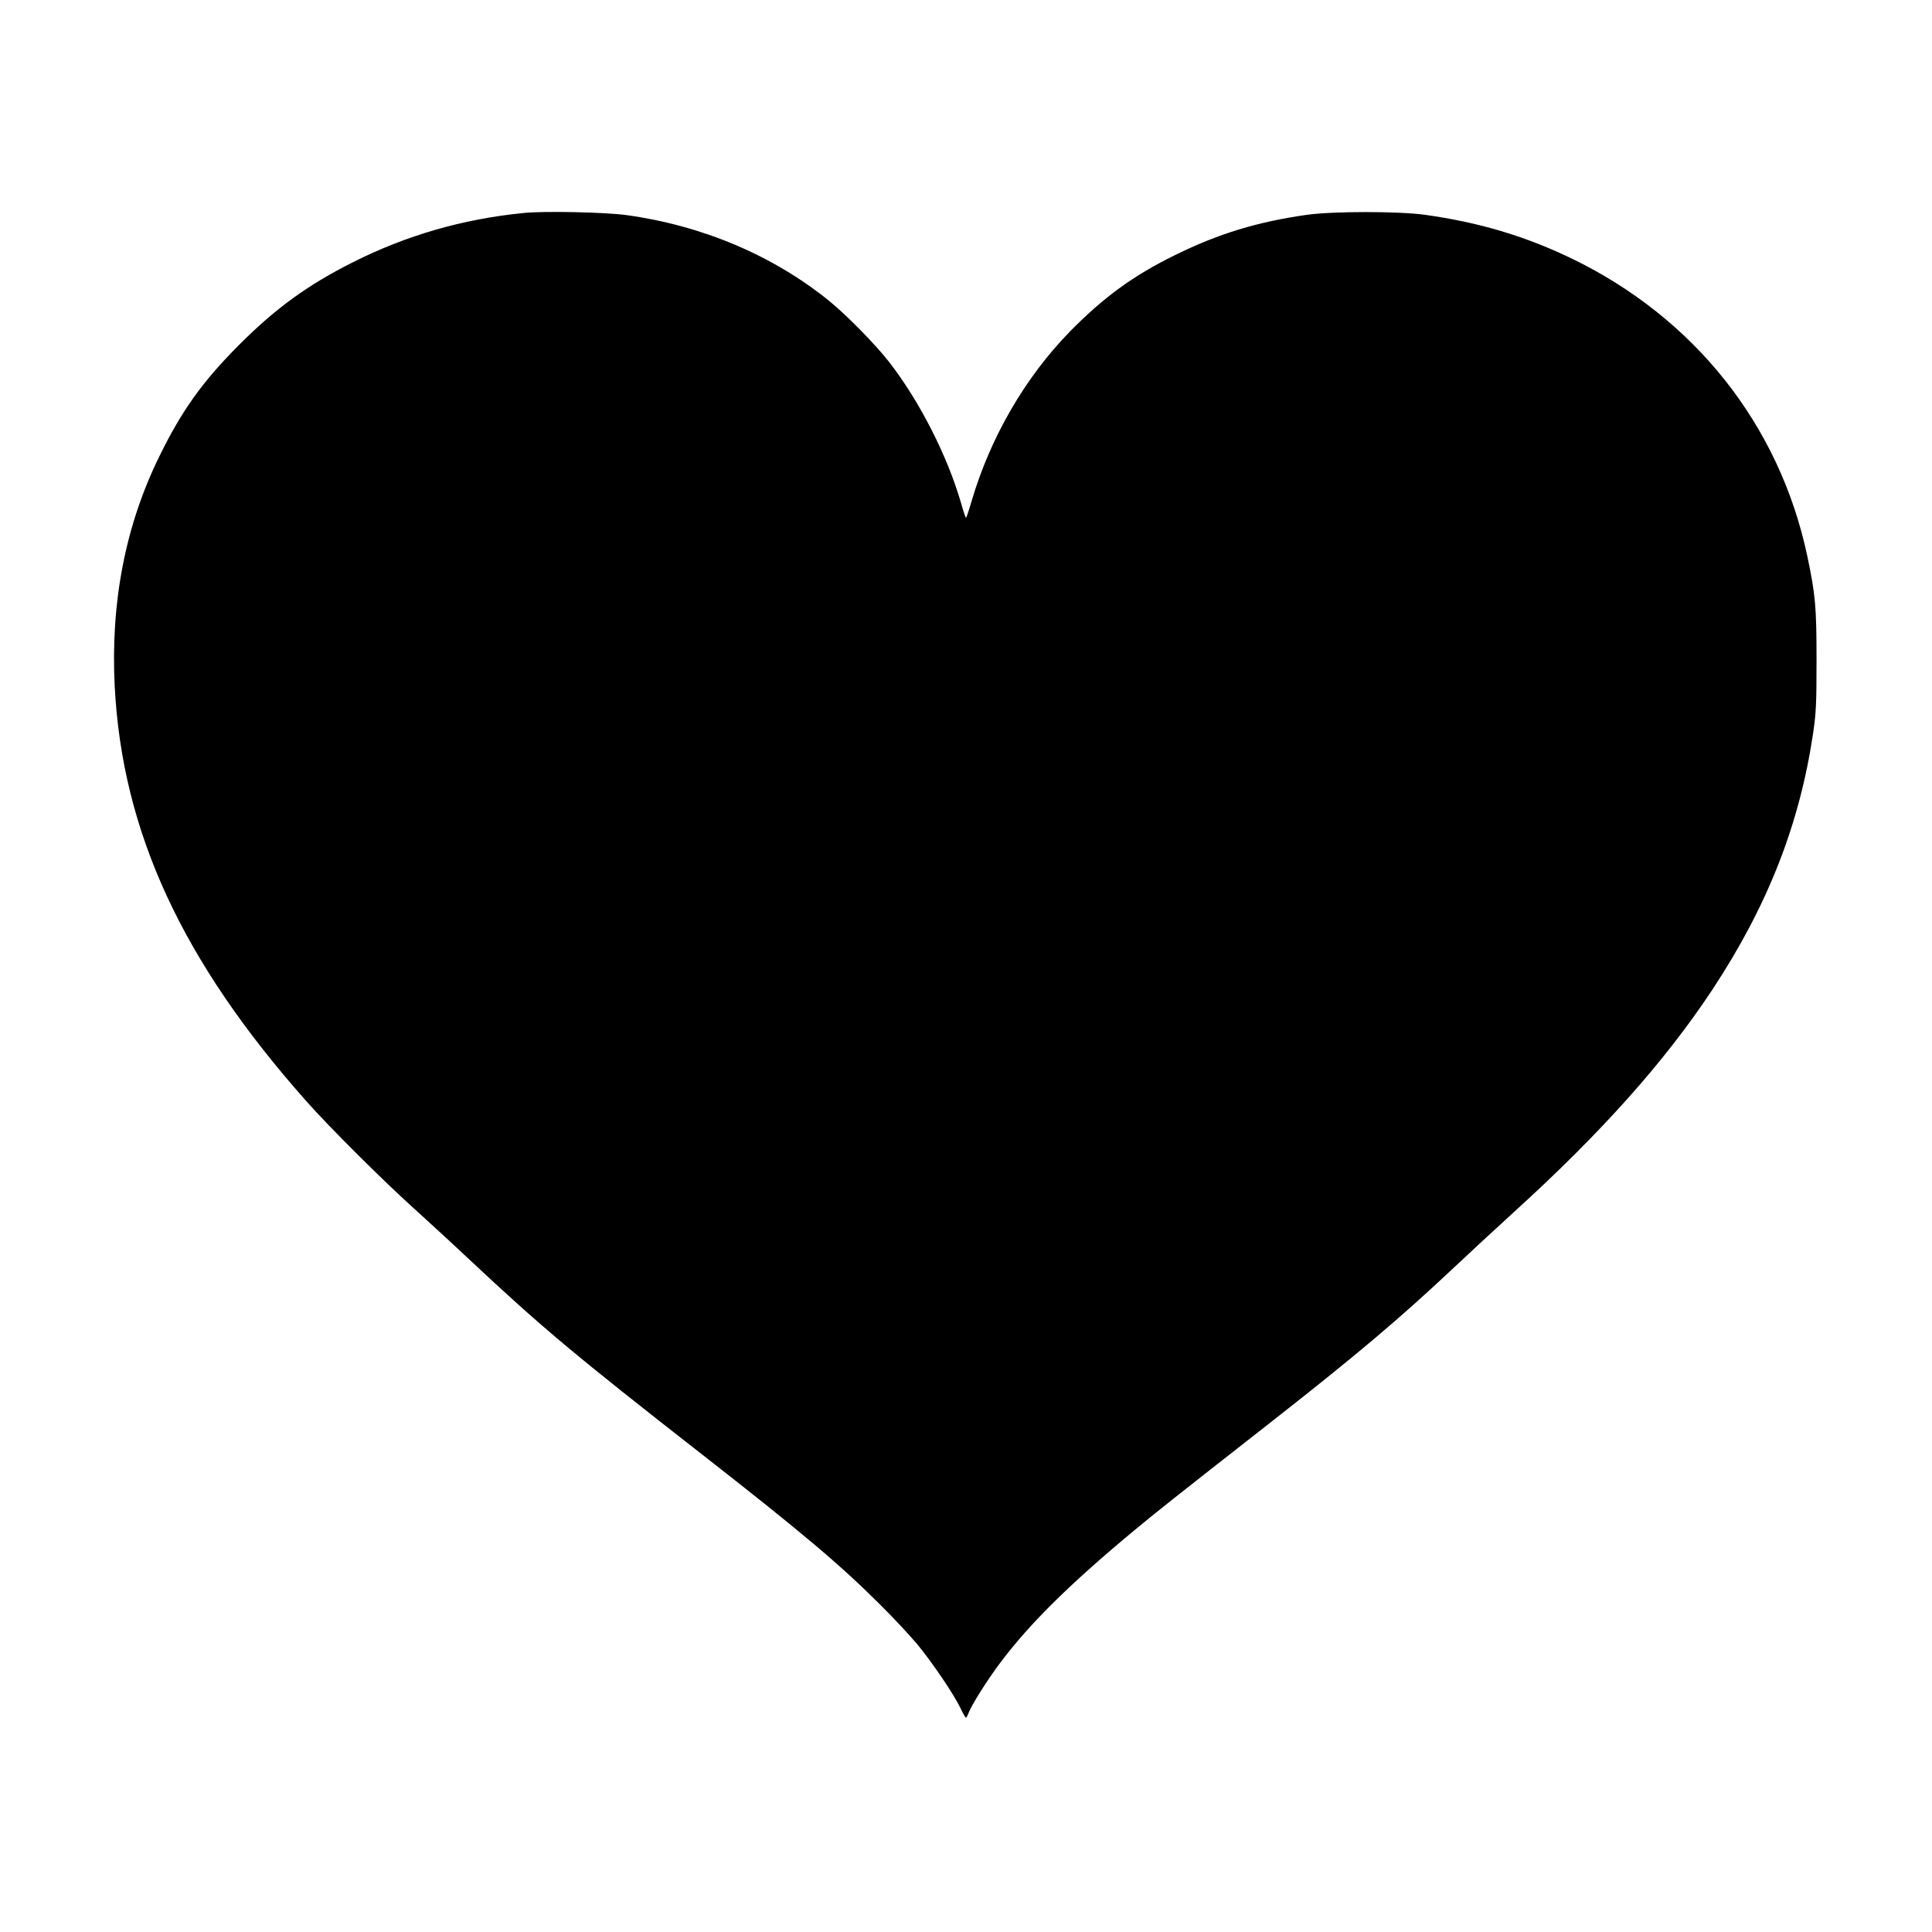 <?xml version="1.0" standalone="no"?>
<!DOCTYPE svg PUBLIC "-//W3C//DTD SVG 20010904//EN"
 "http://www.w3.org/TR/2001/REC-SVG-20010904/DTD/svg10.dtd">
<svg version="1.0" xmlns="http://www.w3.org/2000/svg"
 width="1280pt" height="1280pt" viewBox="0 0 1280 1280"
 preserveAspectRatio="xMidYMid meet">
<g transform="translate(0,1280) scale(0.1,-0.1)"
fill="#000000" stroke="none">
<path d="M3470 11389 c-403 -40 -776 -147 -1135 -328 -300 -151 -512 -306
-755 -550 -240 -241 -377 -433 -525 -736 -225 -458 -323 -968 -295 -1523 50
-963 446 -1820 1269 -2747 149 -169 514 -532 711 -709 85 -77 252 -230 370
-341 480 -450 699 -633 1540 -1290 658 -514 917 -732 1180 -995 86 -85 195
-202 244 -260 100 -120 247 -337 290 -428 16 -34 32 -62 36 -62 3 0 10 13 16
29 22 58 128 225 214 339 197 261 462 522 891 878 150 124 239 195 908 719
556 436 844 679 1193 1007 101 95 282 263 403 373 585 531 1005 1002 1321
1480 365 554 576 1091 666 1695 20 137 23 192 23 485 0 354 -7 433 -61 690
-184 870 -749 1582 -1569 1976 -305 146 -607 236 -965 286 -176 24 -605 24
-780 0 -327 -46 -587 -125 -875 -267 -276 -135 -474 -280 -696 -506 -297 -304
-527 -701 -651 -1121 -18 -62 -35 -113 -38 -113 -3 0 -18 44 -33 98 -91 313
-273 671 -475 932 -90 116 -286 316 -403 410 -371 299 -837 496 -1339 565
-138 19 -544 28 -680 14z"/>
</g>
</svg>

